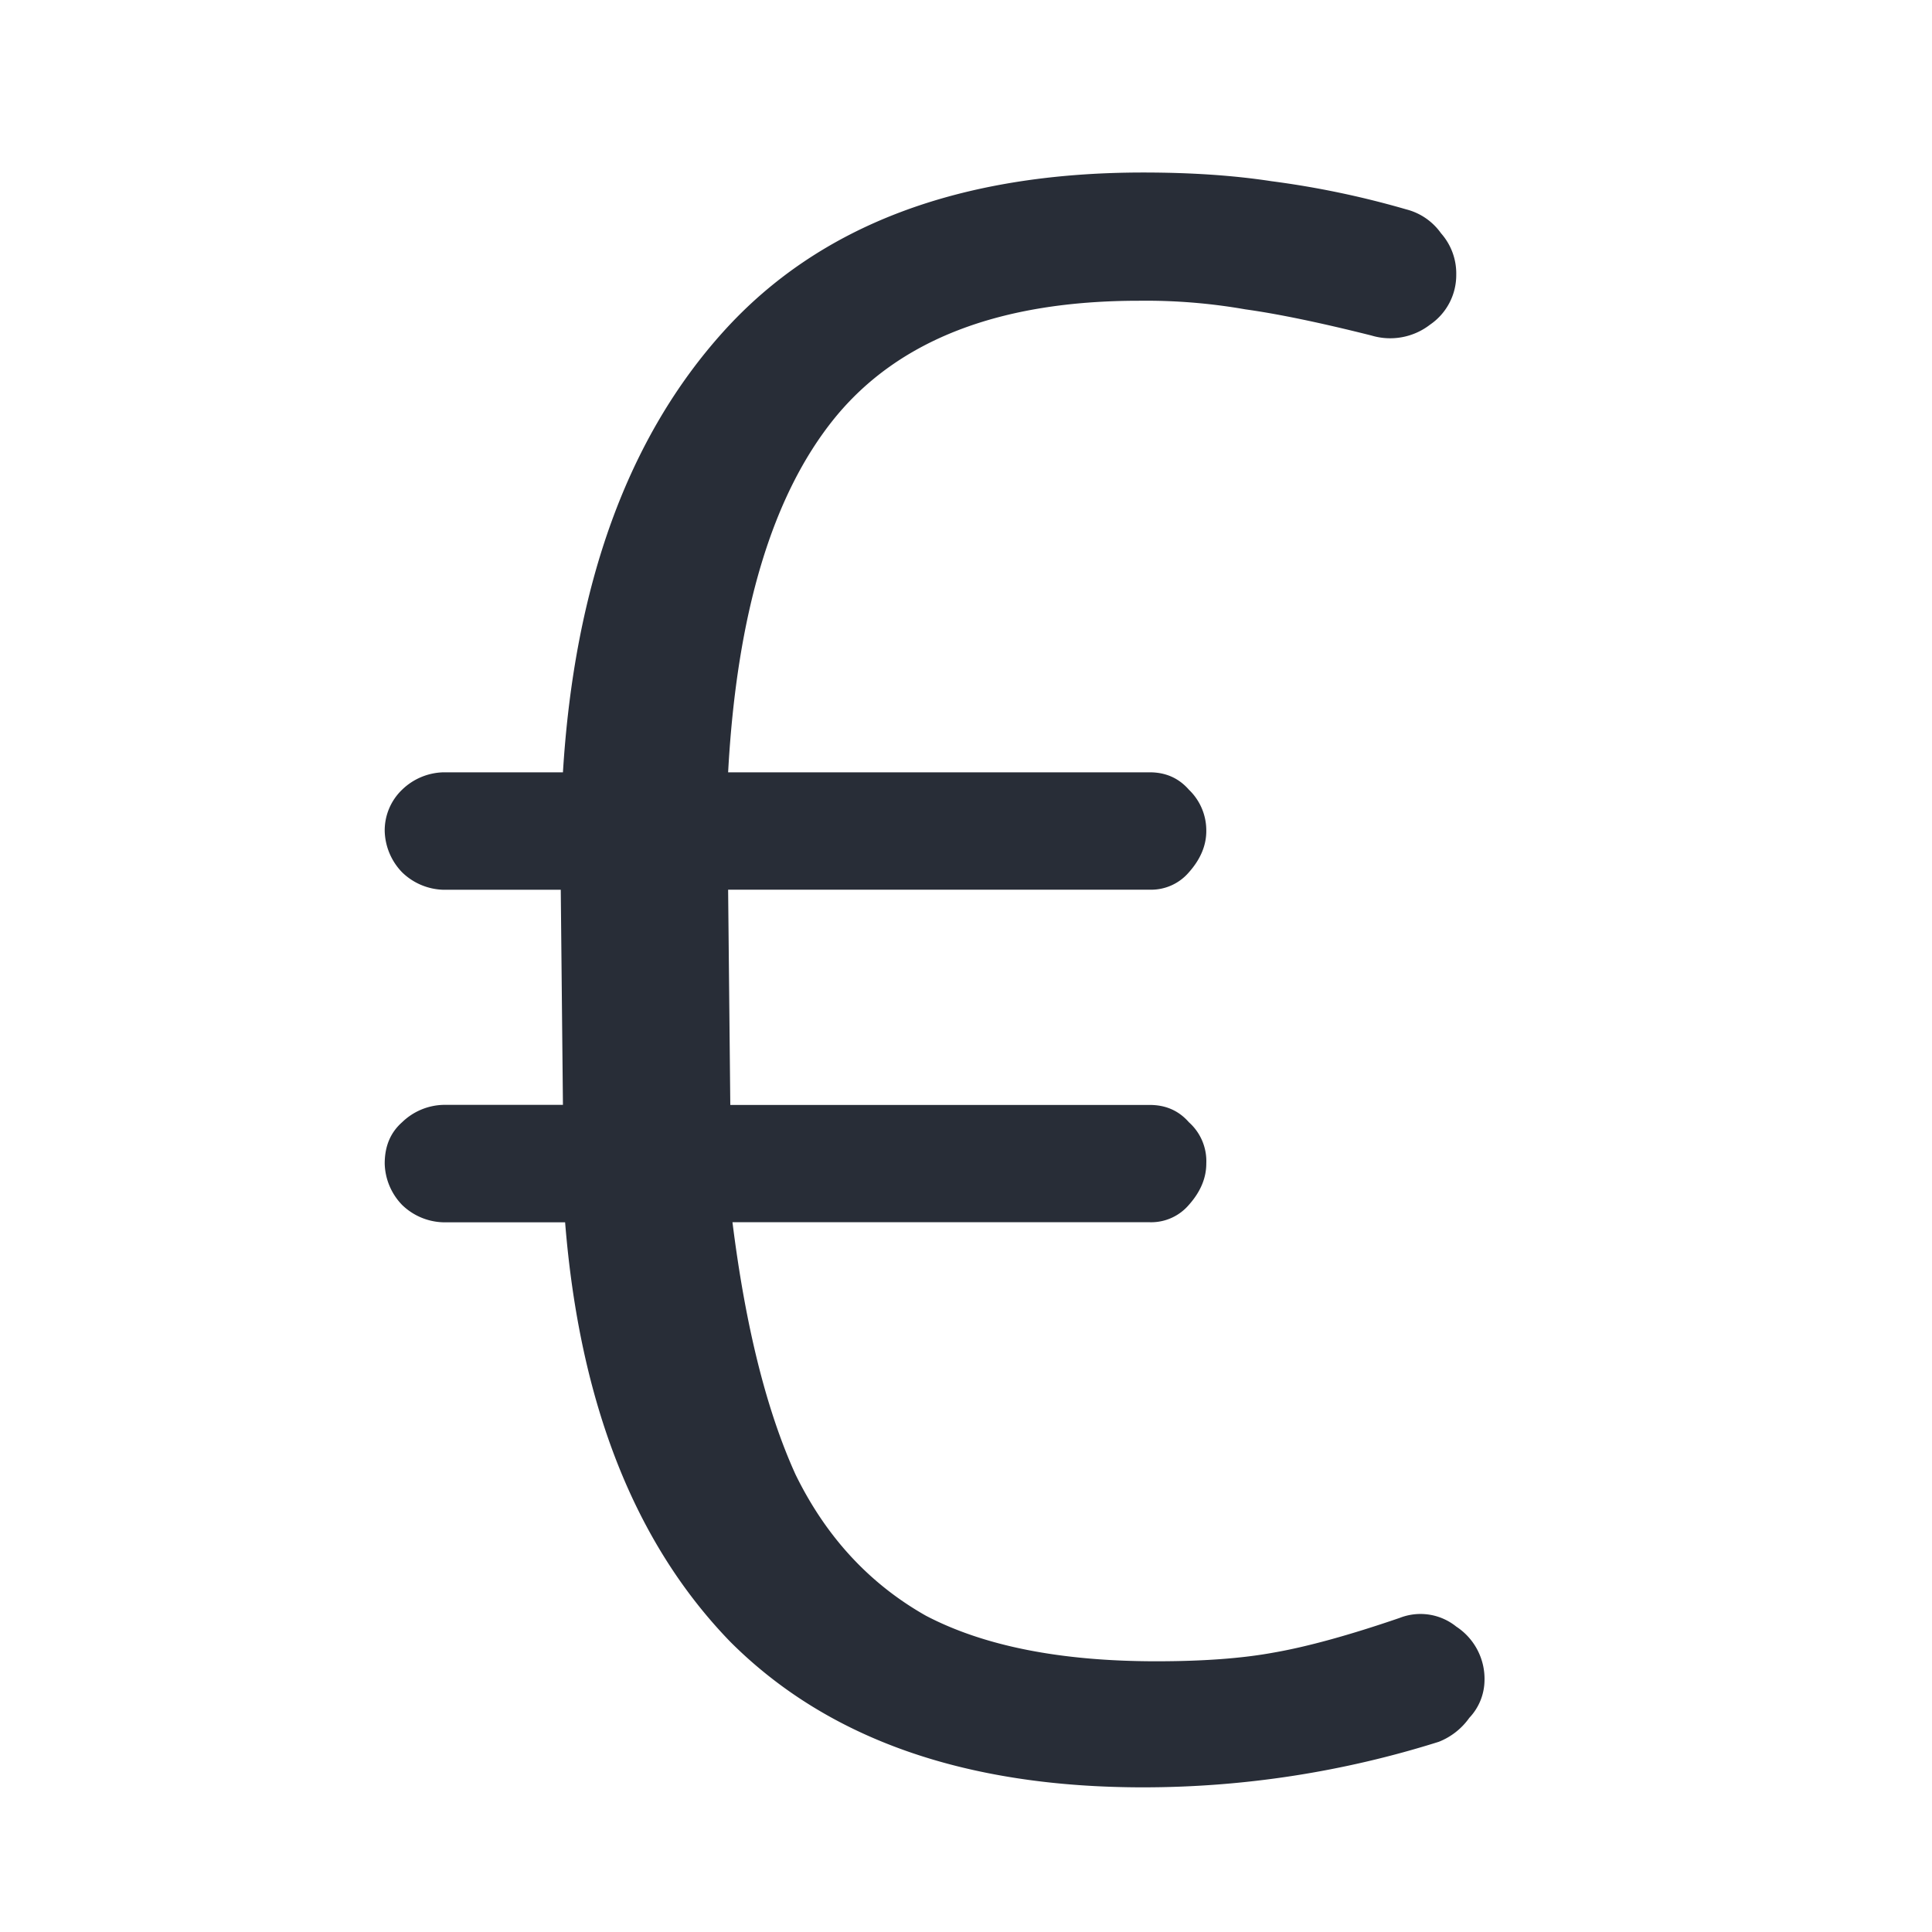 <svg xmlns="http://www.w3.org/2000/svg" id="action-euro-sign-24" width="24" height="24" viewBox="0 0 24 24"><g fill="none" fill-rule="evenodd" class="symbols"><g fill="#282D37" class="euro-sign"><path d="M14.202 22.203c-2.214 0-3.924-.602-5.13-1.808C7.884 19.17 7.2 17.433 7.02 15.184H5.508a.764.764 0 0 1-.513-.216.764.764 0 0 1-.216-.514c0-.216.072-.386.216-.513a.764.764 0 0 1 .513-.216h1.485l-.027-2.672H5.508a.764.764 0 0 1-.513-.217.764.764 0 0 1-.216-.513.7.7 0 0 1 .216-.513.764.764 0 0 1 .513-.216h1.485c.144-2.34.81-4.166 1.998-5.48s2.925-1.971 5.211-1.971c.594 0 1.125.036 1.593.108a11.2 11.2 0 0 1 1.674.35.758.758 0 0 1 .432.297.753.753 0 0 1 .189.514.745.745 0 0 1-.324.62.809.809 0 0 1-.729.136c-.648-.163-1.17-.27-1.566-.325a7.144 7.144 0 0 0-1.323-.107c-1.728 0-2.988.485-3.78 1.458-.774.954-1.215 2.42-1.323 4.4h5.238c.198 0 .36.072.486.216a.7.7 0 0 1 .216.513c0 .18-.072.351-.216.513a.616.616 0 0 1-.486.216H9.045l.027 2.674h5.211c.198 0 .36.071.486.215a.647.647 0 0 1 .216.513c0 .18-.072.351-.216.513a.616.616 0 0 1-.486.216H9.099c.162 1.297.423 2.34.783 3.133.378.774.918 1.358 1.62 1.755.72.377 1.674.566 2.862.566.576 0 1.062-.035 1.458-.108.414-.072.936-.215 1.566-.431a.708.708 0 0 1 .702.108.776.776 0 0 1 .351.675.688.688 0 0 1-.189.459.844.844 0 0 1-.378.297 12.21 12.21 0 0 1-3.672.566Z" class="path"/></g></g></svg>